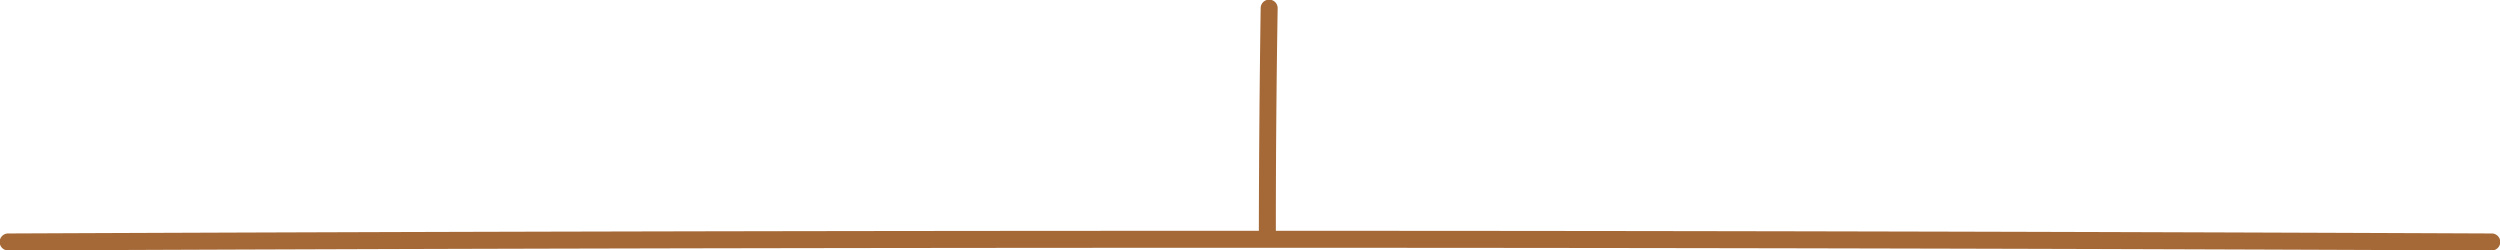 <svg xmlns="http://www.w3.org/2000/svg" viewBox="0 0 248.54 24.9"><defs><style>.cls-1{fill:#a56938;}</style></defs><title>main line</title><g id="Layer_2" data-name="Layer 2"><g id="OBJECTS"><path class="cls-1" d="M.81,24.9q123.45-.53,246.91,0a.84.84,0,0,0,0-1.69q-123.45-.53-246.91,0a.84.84,0,0,0,0,1.69Z"></path><path class="cls-1" d="M125.33.81q-.16,11.06-.18,22.11a.84.84,0,0,0,1.69,0q0-11.06.18-22.11a.84.84,0,0,0-1.69,0Z"></path></g></g></svg>